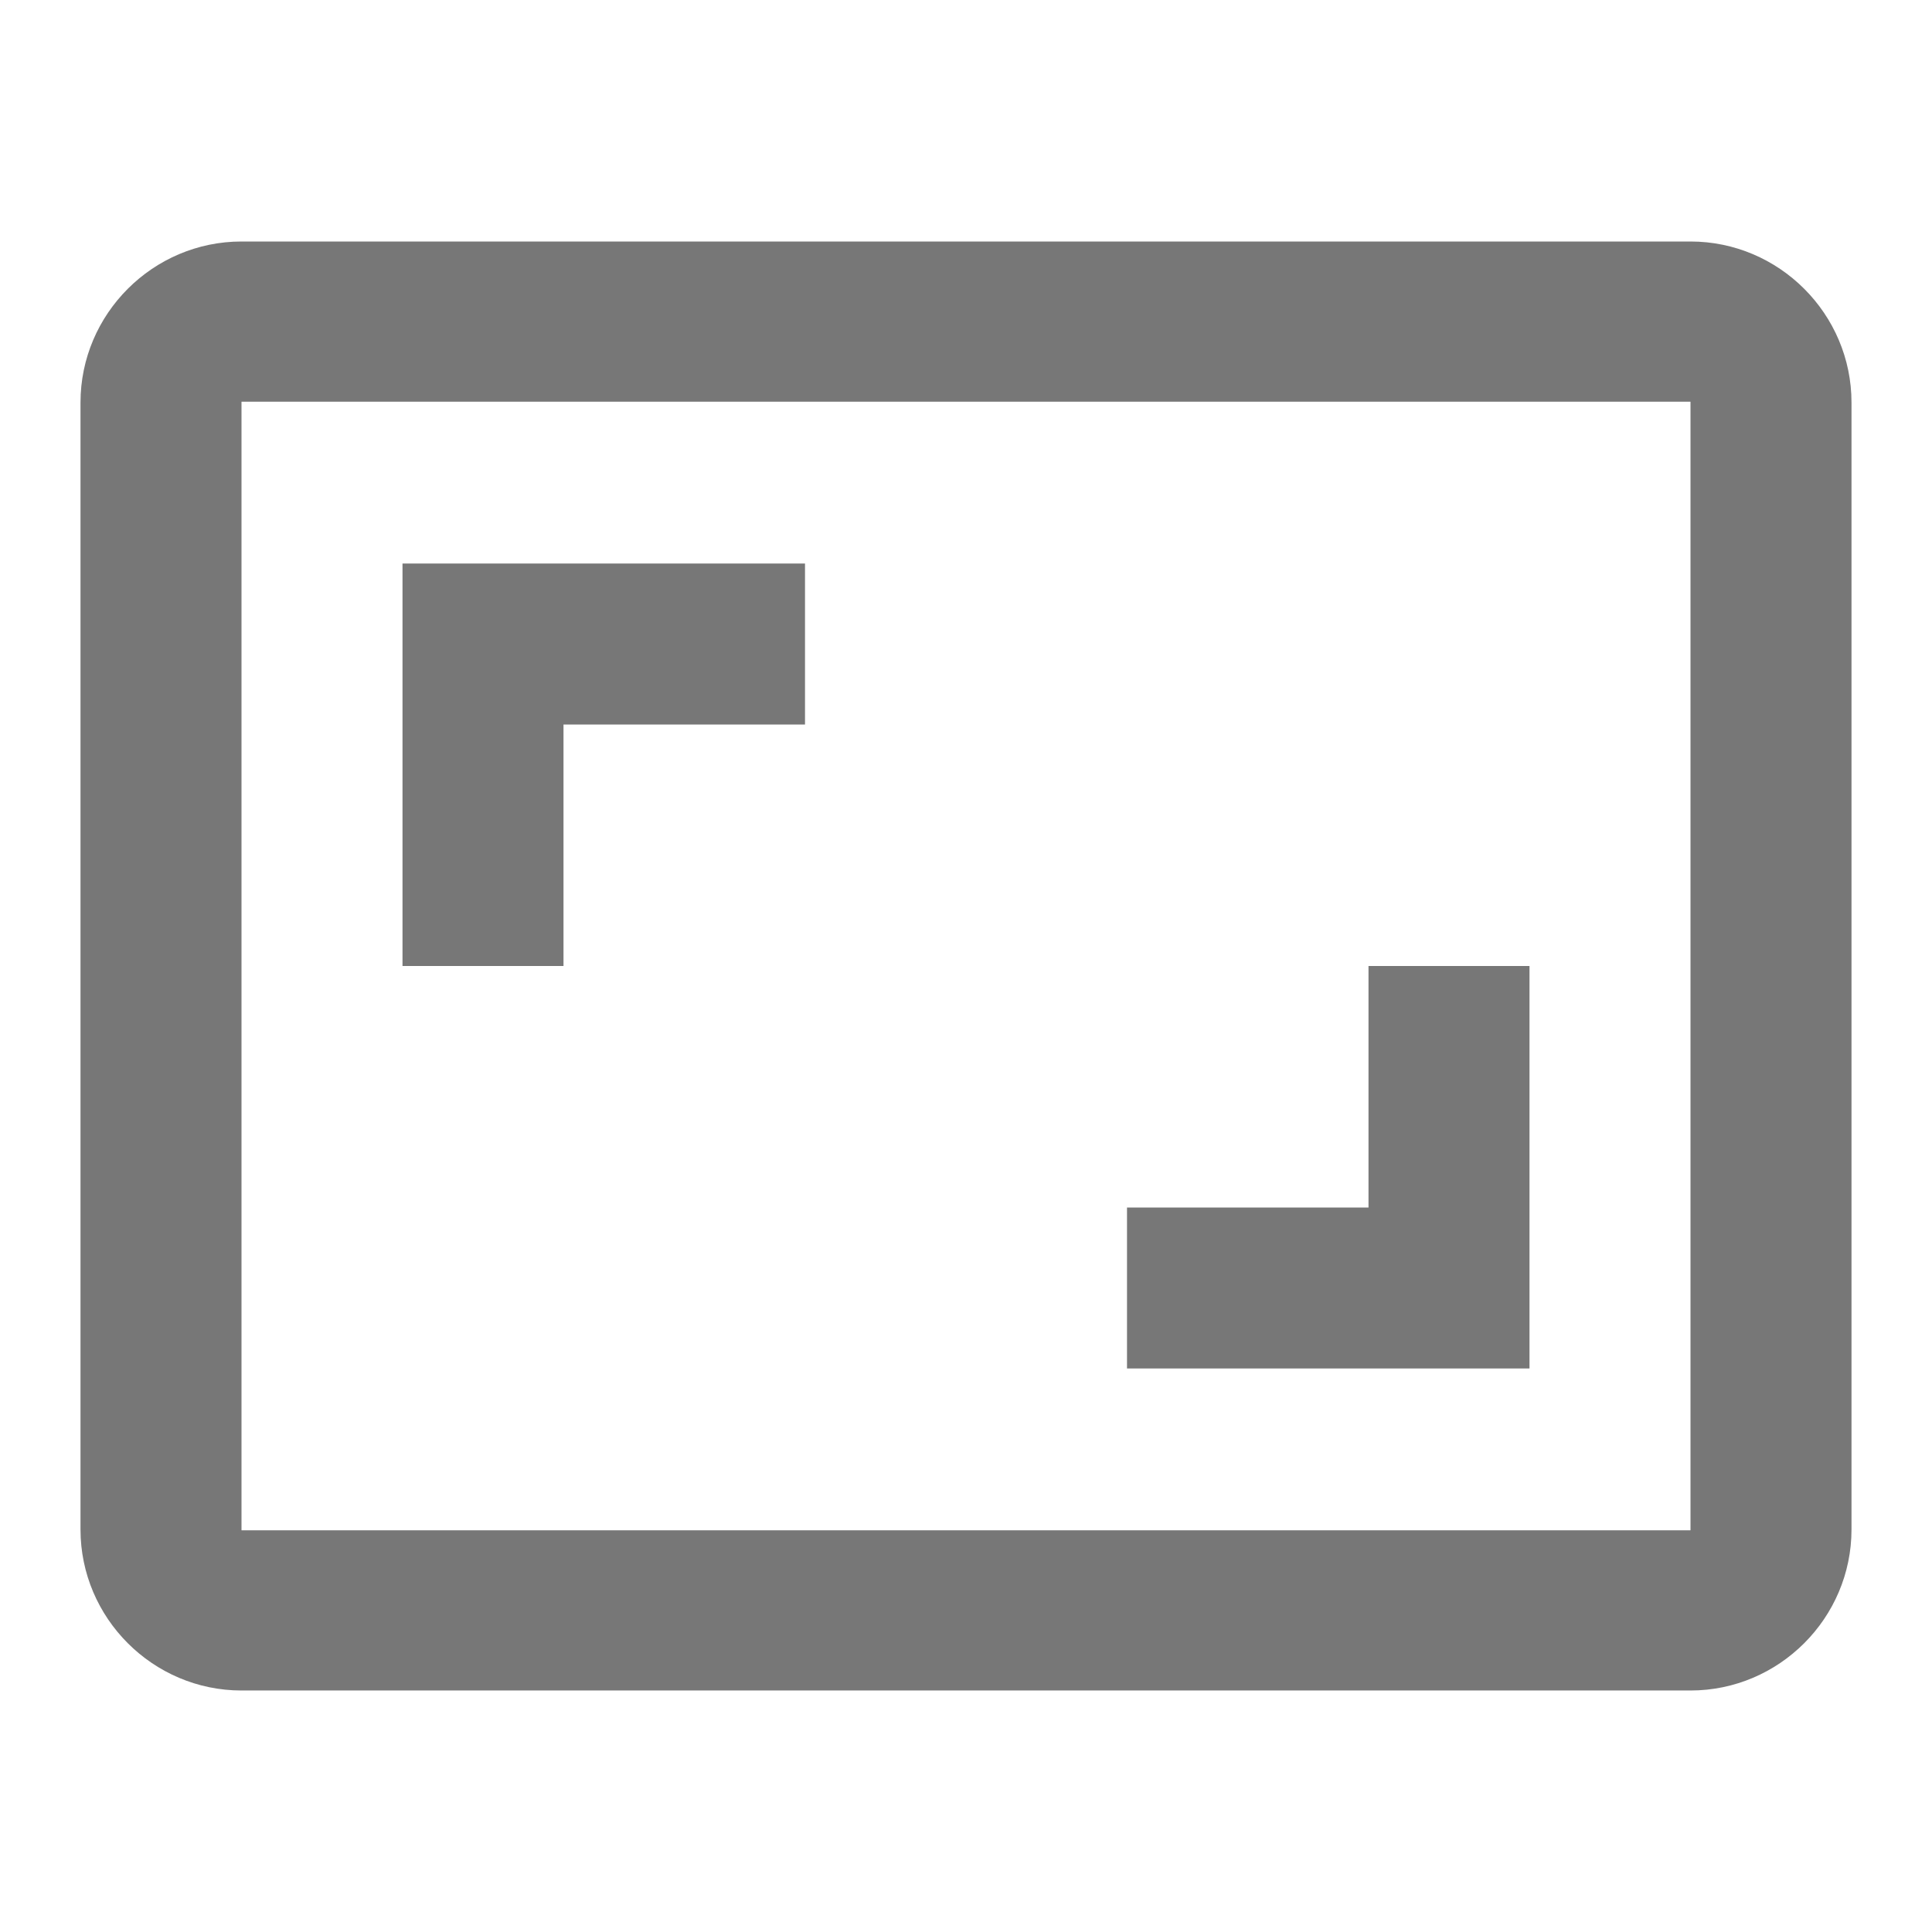 <svg id="Warstwa_1" data-name="Warstwa 1" xmlns="http://www.w3.org/2000/svg" viewBox="0 0 24 24"><defs><style>.cls-1{fill:#777;}.cls-2{fill:none;}</style></defs><title>baseline-outline-aspect_ratio-24px.svg</title><path class="cls-1" d="M19 12h-2v3h-3v2h5v-5zM7 9h3V7H5v5h2V9zm14-6H3c-1.1 0-2 .9-2 2v14c0 1.1.9 2 2 2h18c1.1 0 2-.9 2-2V5c0-1.1-.9-2-2-2zm0 16.01H3V4.99h18v14.02z"/><path class="cls-2" d="M0 0h24v24H0V0z"/></svg>